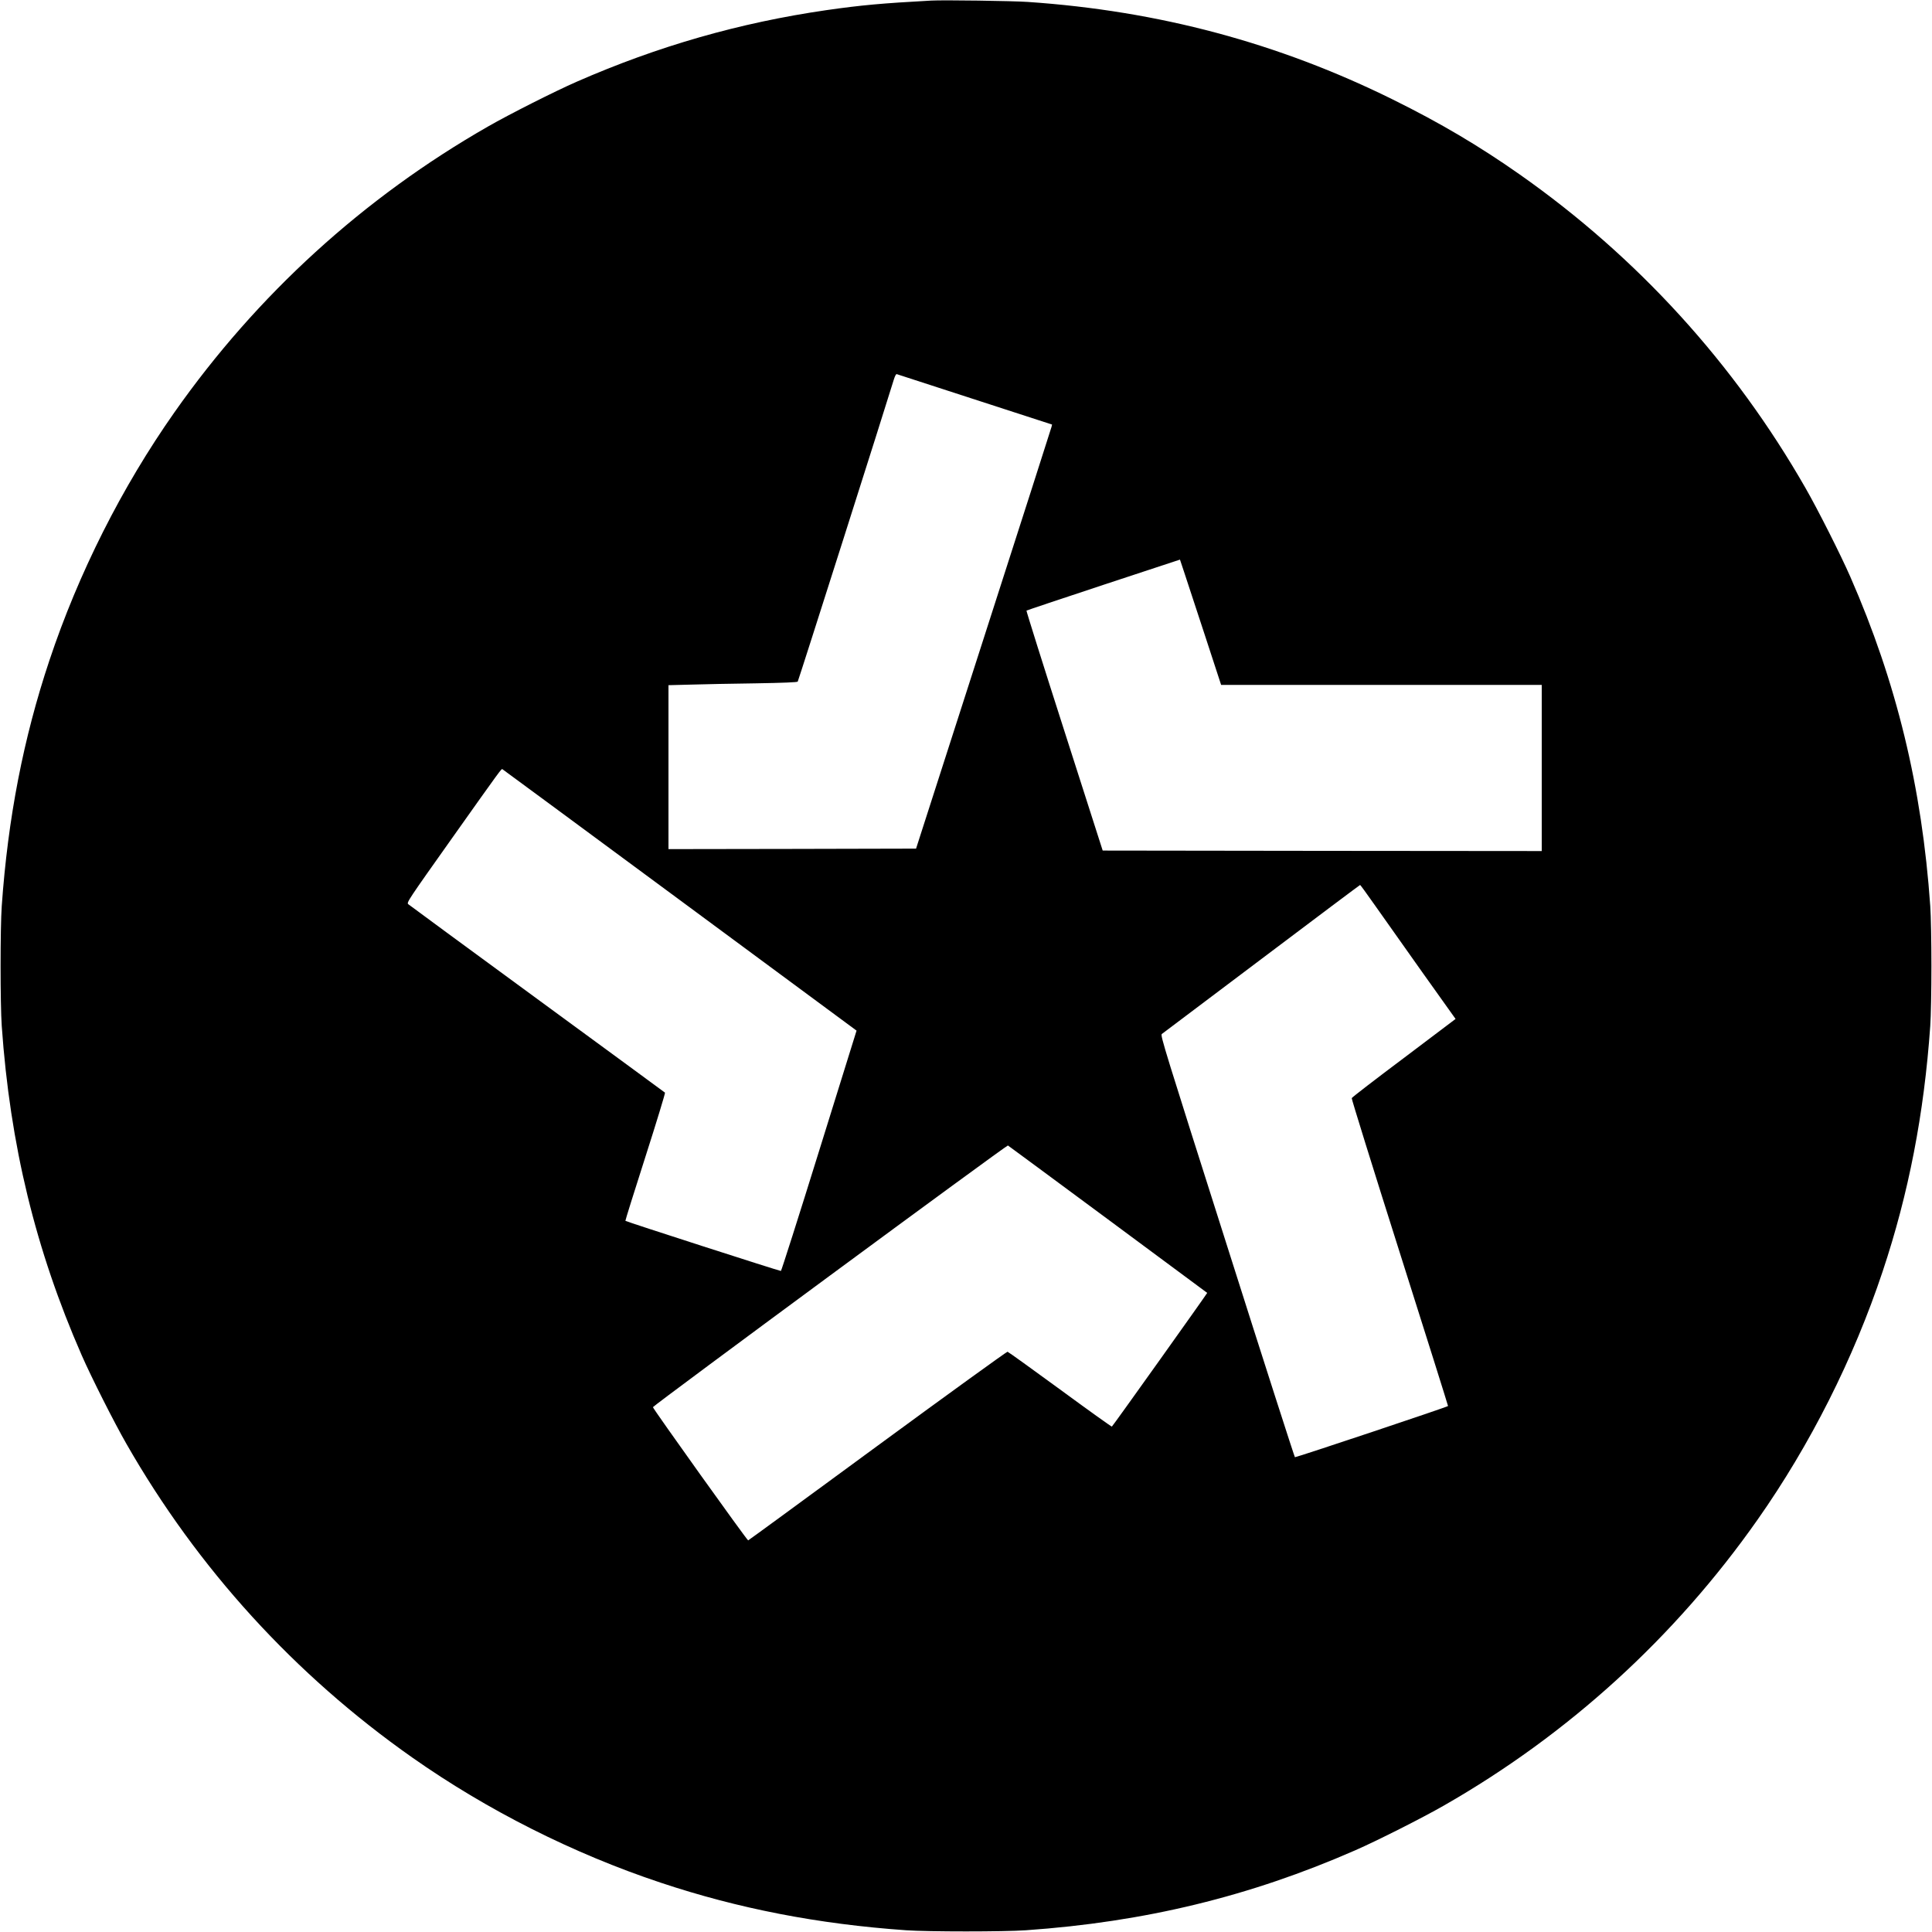 <?xml version="1.0" standalone="no"?>
<!DOCTYPE svg PUBLIC "-//W3C//DTD SVG 20010904//EN"
 "http://www.w3.org/TR/2001/REC-SVG-20010904/DTD/svg10.dtd">
<svg version="1.0" xmlns="http://www.w3.org/2000/svg"
 width="2000pt" height="2000pt" viewBox="0 0 2000 2000"
 preserveAspectRatio="xMidYMid meet">
<g transform="translate(0,2000) scale(0.1,-0.1)"
fill="#000000" stroke="none">
<path d="M9640 19994 c-511 -28 -722 -47 -1085 -99 -897 -130 -1743 -372
-2585 -741 -224 -98 -694 -335 -917 -463 -1289 -737 -2392 -1742 -3247 -2959
-545 -775 -994 -1666 -1295 -2570 -269 -806 -429 -1631 -493 -2542 -16 -227
-16 -1013 0 -1240 86 -1232 350 -2319 828 -3410 98 -224 335 -694 463 -917
737 -1289 1742 -2392 2959 -3247 775 -545 1666 -994 2570 -1295 806 -269 1631
-429 2542 -493 227 -16 1013 -16 1240 0 1232 86 2319 350 3410 828 224 98 694
335 917 463 1289 737 2392 1742 3247 2959 545 775 994 1666 1295 2570 269 806
429 1631 493 2542 7 98 12 371 12 620 0 249 -5 522 -12 620 -86 1232 -350
2319 -828 3410 -98 224 -335 694 -463 917 -737 1289 -1742 2392 -2959 3247
-420 295 -824 534 -1312 775 -1184 586 -2426 919 -3780 1011 -155 11 -877 21
-1000 14z m453 -4130 l798 -259 -6 -25 c-3 -14 -320 -1001 -704 -2195 l-698
-2170 -1282 -3 -1281 -2 0 849 0 848 233 6 c127 4 427 10 665 13 295 5 435 11
440 18 7 9 918 2872 994 3124 12 39 24 62 31 59 7 -2 371 -120 810 -263z
m2377 -2431 l171 -523 1659 0 1660 0 0 -860 0 -860 -2272 2 -2273 3 -397 1239
c-219 682 -395 1242 -392 1245 3 3 362 123 797 267 l792 261 42 -126 c23 -69
119 -361 213 -648z m-5433 -2750 l1830 -1352 -387 -1243 c-212 -683 -391
-1243 -396 -1245 -9 -3 -1601 510 -1610 519 -2 3 91 300 207 662 116 362 207
661 203 665 -5 5 -601 441 -1324 971 -723 529 -1323 971 -1334 980 -18 17 -4
38 459 691 498 703 505 711 515 707 4 -2 830 -611 1837 -1355z m7190 -46 c78
-111 299 -423 491 -694 l350 -491 -535 -404 c-295 -221 -538 -408 -540 -416
-3 -7 220 -725 496 -1595 276 -870 501 -1586 501 -1592 0 -8 -1557 -528 -1585
-530 -4 0 -320 983 -701 2184 -649 2041 -694 2184 -677 2197 10 7 475 357
1033 778 558 421 1017 765 1020 765 3 0 69 -91 147 -202z m-2757 -3260 c564
-418 1026 -760 1027 -761 3 -2 -979 -1381 -987 -1384 -4 -2 -246 171 -536 384
-291 213 -536 389 -544 391 -8 1 -613 -436 -1345 -973 -731 -537 -1334 -978
-1340 -980 -9 -4 -985 1362 -986 1379 0 15 3664 2716 3675 2709 6 -3 472 -348
1036 -765z"/>
</g>
</svg>
